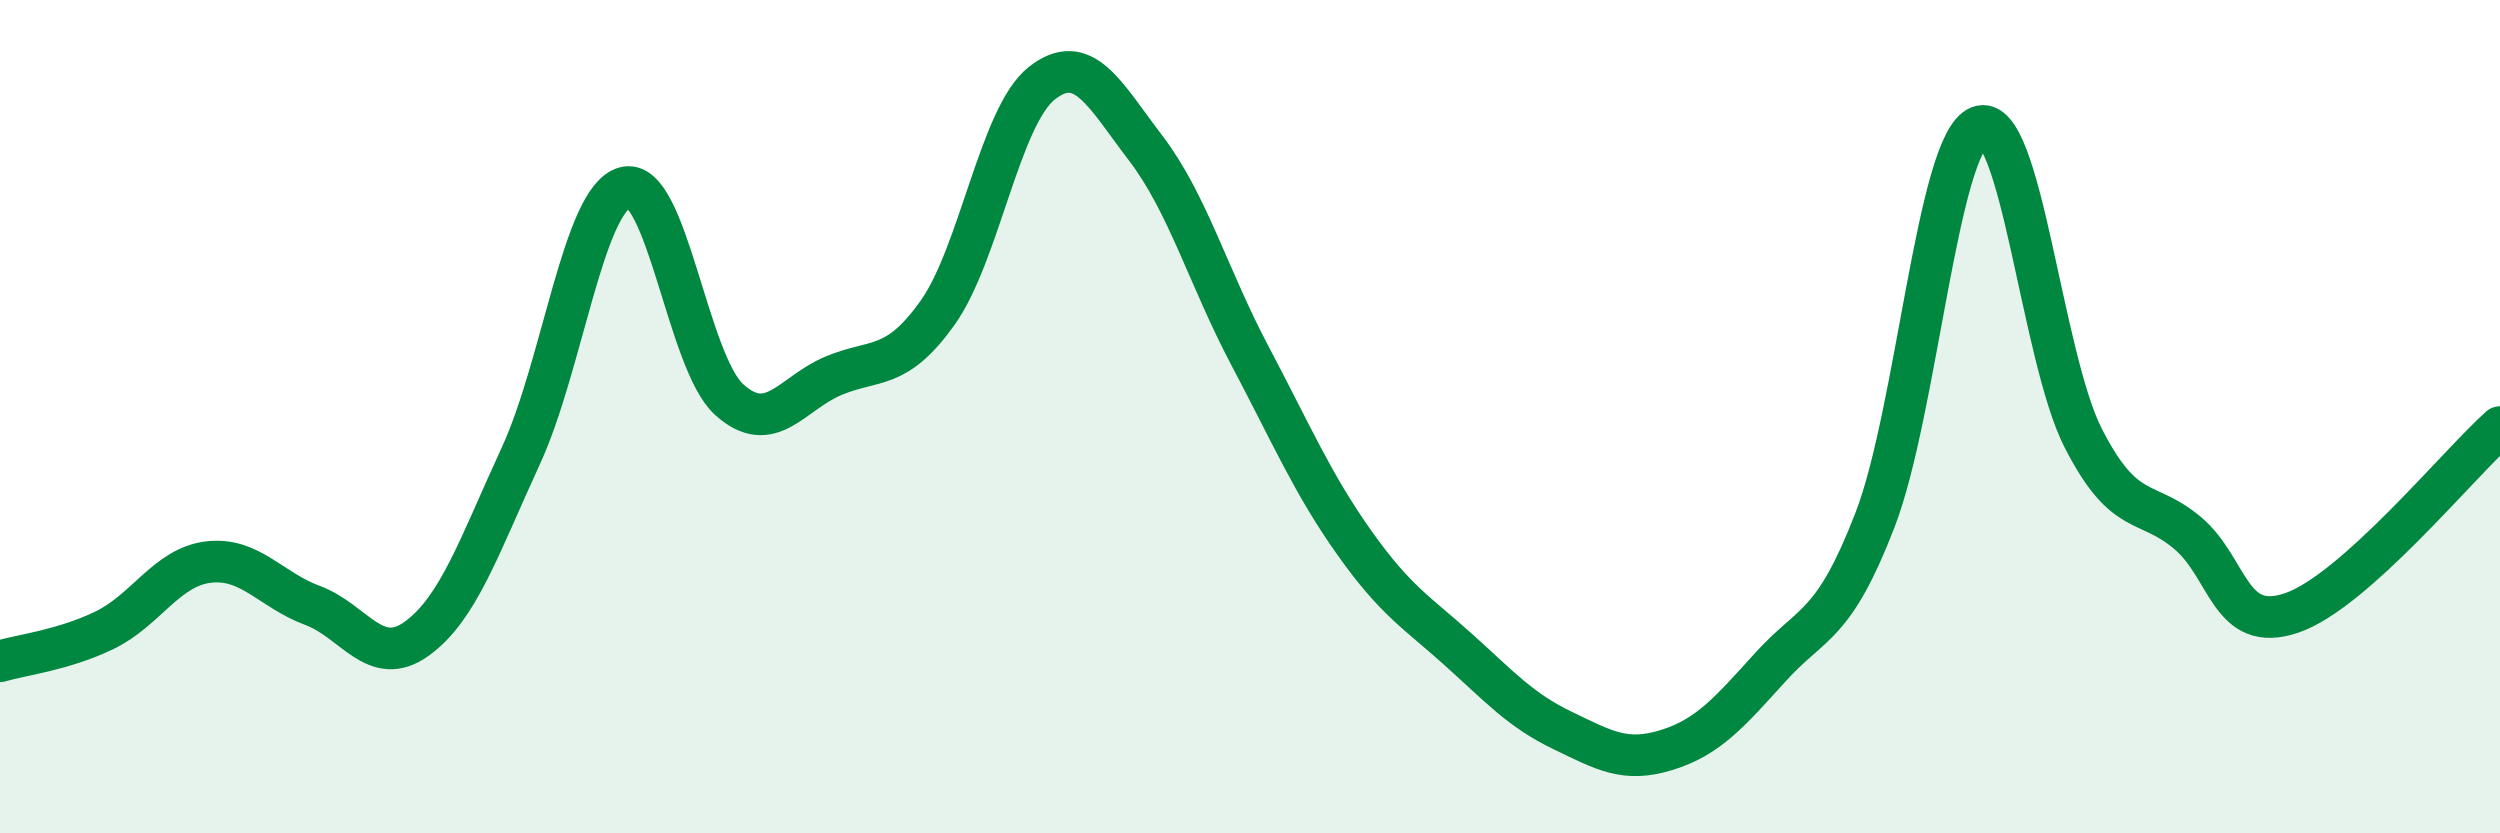 
    <svg width="60" height="20" viewBox="0 0 60 20" xmlns="http://www.w3.org/2000/svg">
      <path
        d="M 0,15.87 C 0.5,15.72 1.5,15.61 2.5,15.13 C 3.5,14.65 4,13.61 5,13.49 C 6,13.37 6.5,14.16 7.5,14.53 C 8.5,14.9 9,16.05 10,15.33 C 11,14.61 11.5,13.11 12.5,10.94 C 13.5,8.77 14,4.77 15,4.5 C 16,4.23 16.5,8.69 17.5,9.59 C 18.5,10.49 19,9.44 20,9.02 C 21,8.6 21.5,8.91 22.5,7.51 C 23.5,6.11 24,2.79 25,2 C 26,1.21 26.5,2.25 27.5,3.56 C 28.5,4.87 29,6.65 30,8.54 C 31,10.43 31.5,11.61 32.5,13.02 C 33.5,14.43 34,14.69 35,15.59 C 36,16.49 36.5,17.05 37.5,17.53 C 38.5,18.01 39,18.31 40,18 C 41,17.69 41.5,17.1 42.5,16 C 43.5,14.9 44,15.07 45,12.48 C 46,9.89 46.5,3.43 47.5,3.04 C 48.5,2.65 49,8.57 50,10.52 C 51,12.47 51.5,11.95 52.5,12.79 C 53.5,13.63 53.5,15.22 55,14.71 C 56.5,14.2 59,11.14 60,10.25L60 20L0 20Z"
        fill="#008740"
        opacity="0.1"
        stroke-linecap="round"
        stroke-linejoin="round"
      />
      <path
        d="M 0,15.87 C 0.5,15.72 1.5,15.61 2.5,15.13 C 3.5,14.65 4,13.61 5,13.49 C 6,13.37 6.5,14.16 7.5,14.53 C 8.5,14.9 9,16.05 10,15.33 C 11,14.61 11.5,13.11 12.5,10.94 C 13.5,8.77 14,4.77 15,4.5 C 16,4.23 16.5,8.69 17.5,9.59 C 18.5,10.49 19,9.44 20,9.02 C 21,8.6 21.5,8.91 22.5,7.51 C 23.5,6.11 24,2.79 25,2 C 26,1.21 26.5,2.25 27.5,3.56 C 28.5,4.87 29,6.65 30,8.54 C 31,10.43 31.5,11.61 32.5,13.02 C 33.5,14.43 34,14.69 35,15.59 C 36,16.49 36.5,17.05 37.5,17.53 C 38.5,18.01 39,18.31 40,18 C 41,17.69 41.5,17.1 42.5,16 C 43.5,14.9 44,15.07 45,12.48 C 46,9.89 46.5,3.43 47.5,3.04 C 48.5,2.65 49,8.57 50,10.52 C 51,12.47 51.5,11.95 52.5,12.79 C 53.5,13.63 53.5,15.22 55,14.71 C 56.5,14.2 59,11.14 60,10.25"
        stroke="#008740"
        stroke-width="1"
        fill="none"
        stroke-linecap="round"
        stroke-linejoin="round"
      />
    </svg>
  